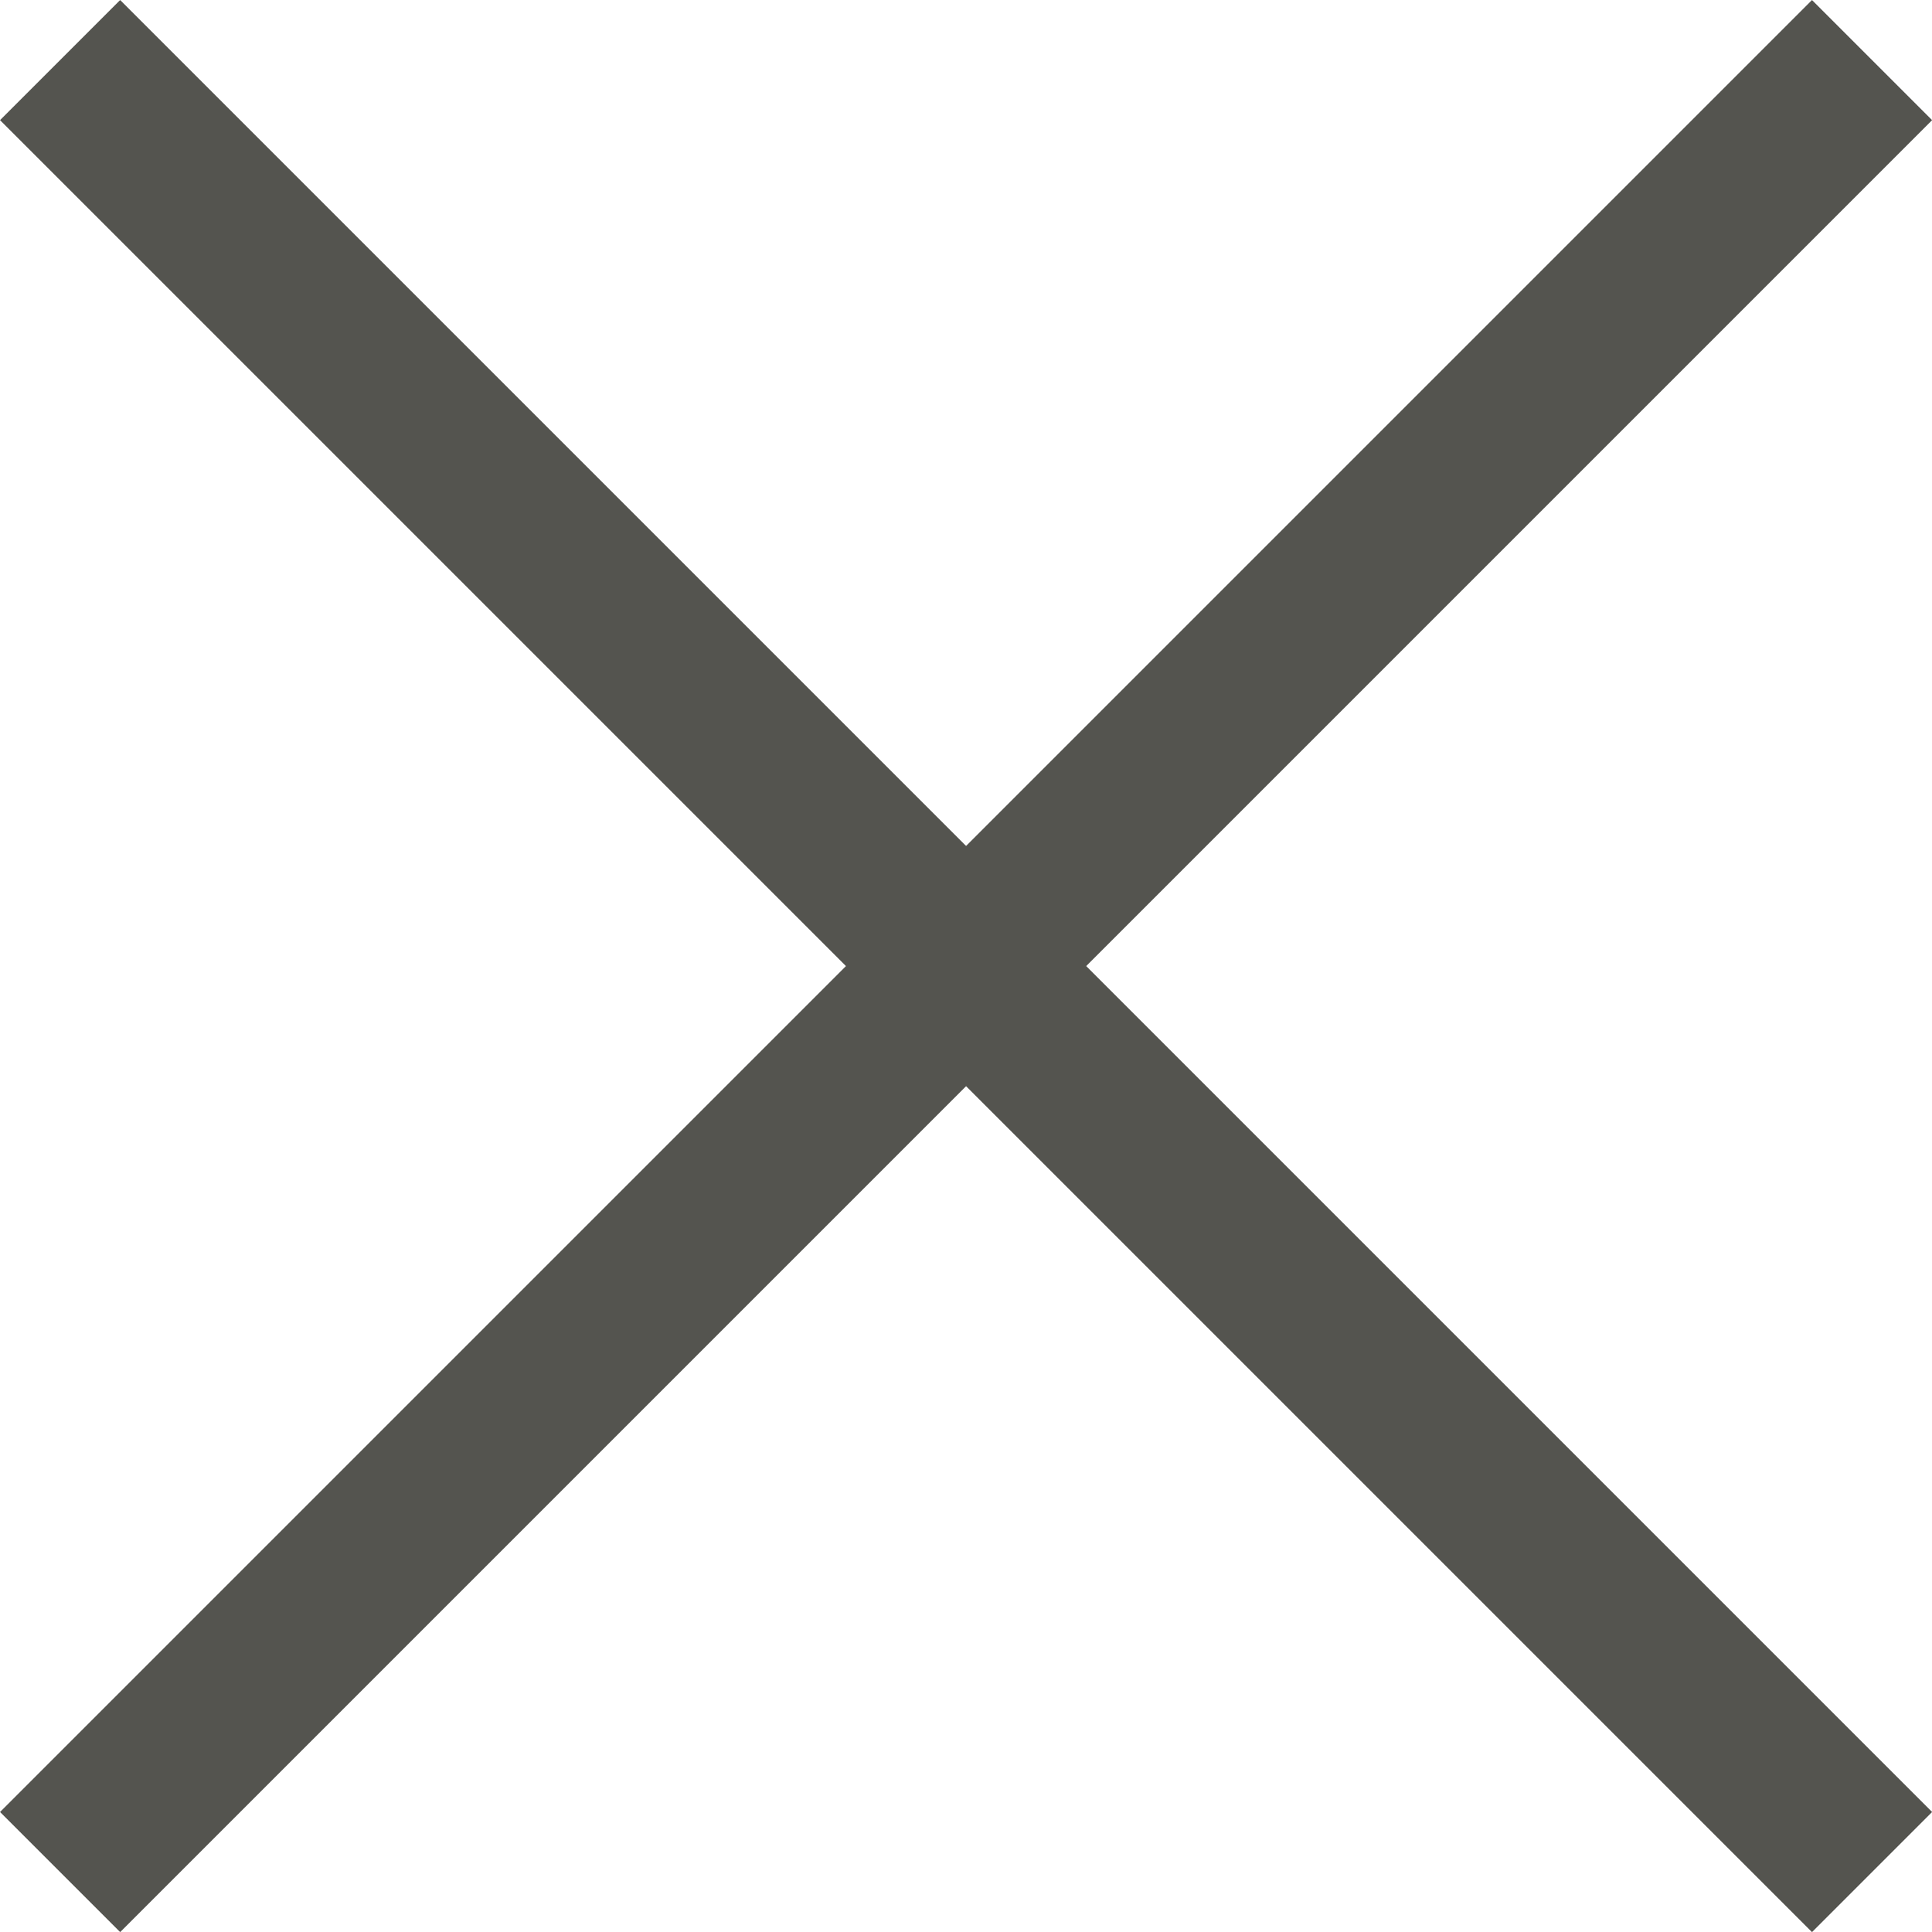 <svg xmlns="http://www.w3.org/2000/svg" width="12.795" height="12.795" viewBox="0 0 12.795 12.795">
  <g id="グループ_7057" data-name="グループ 7057" transform="translate(-198.102 -1639.102)">
    <line id="線_14105" data-name="線 14105" x2="12" y2="12" transform="translate(198.5 1639.5)" fill="none" stroke="#54544F" stroke-width="1.125"/>
    <line id="線_14106" data-name="線 14106" x1="12" y2="12" transform="translate(198.5 1639.5)" fill="none" stroke="#54544F" stroke-width="1.125"/>
  </g>
</svg>
